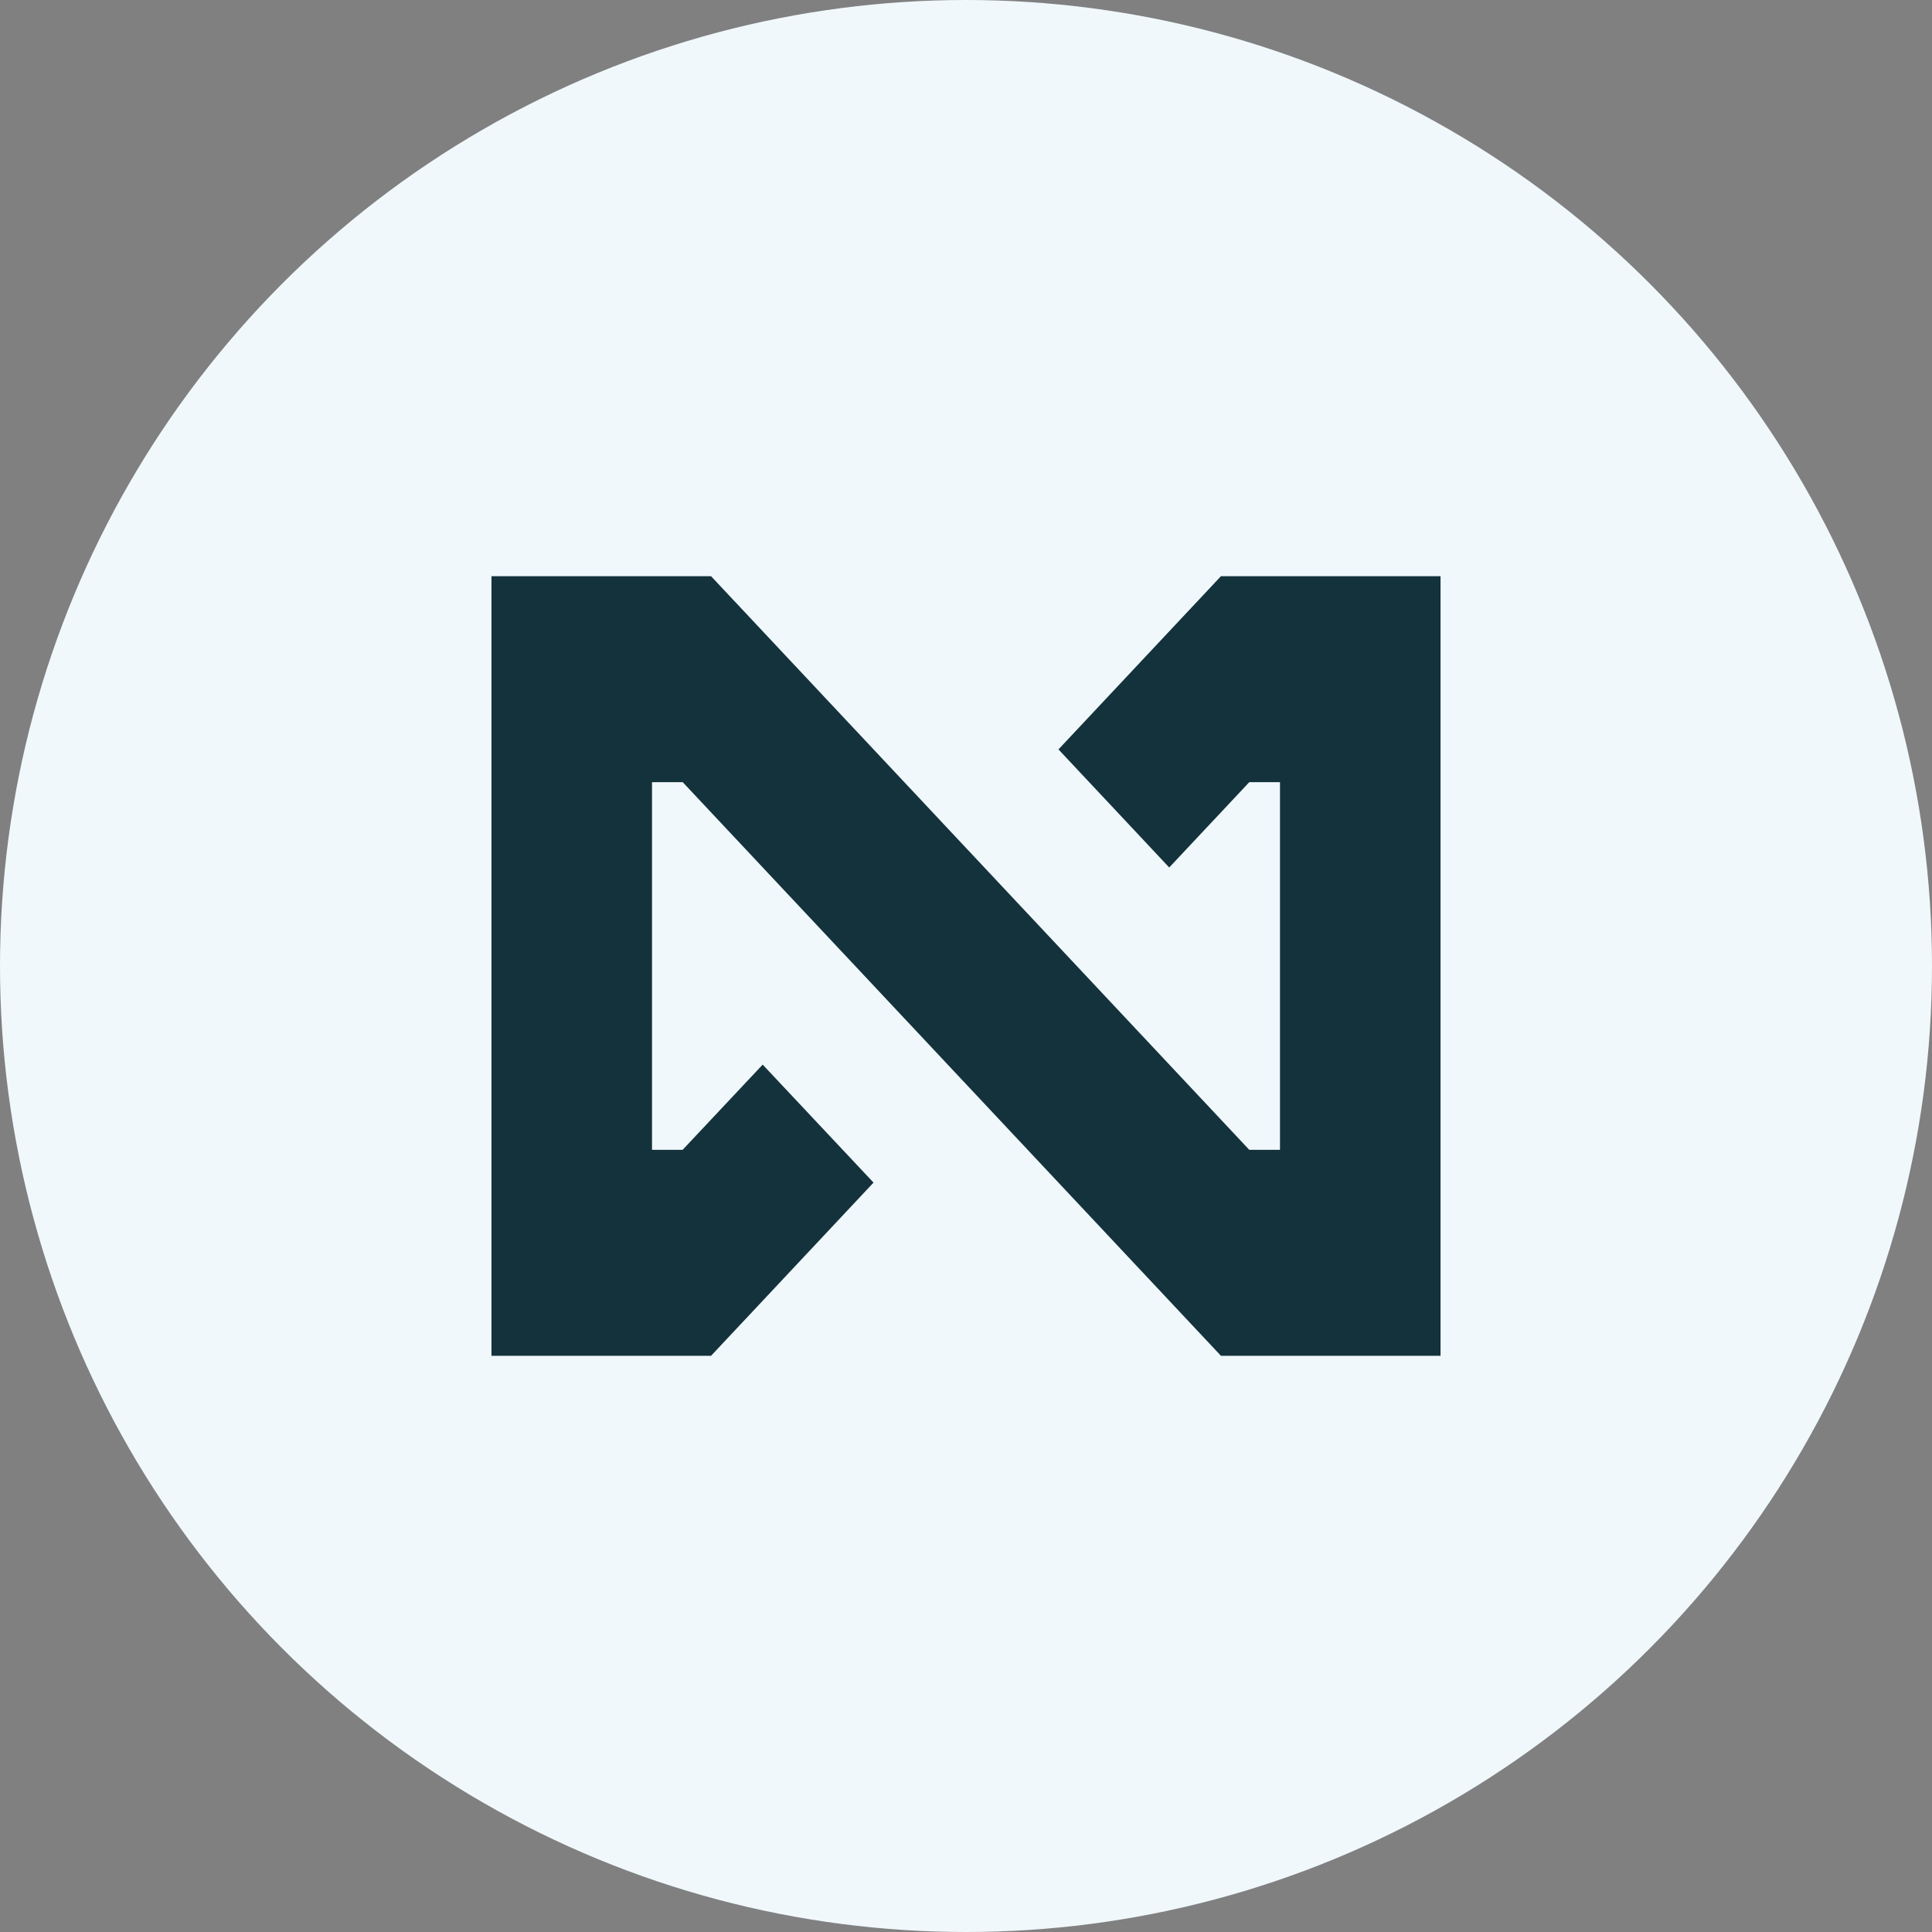 <?xml version="1.0" encoding="UTF-8"?>
<svg width="114px" height="114px" viewBox="0 0 114 114" version="1.1" xmlns="http://www.w3.org/2000/svg" xmlns:xlink="http://www.w3.org/1999/xlink">
    <rect x="0" y="0" width="114" height="114" fill="#808080" stroke="none"/>
    <title>Group 17</title>
    <g id="Desktop-Designs" stroke="none" stroke-width="1" fill="none" fill-rule="evenodd">
        <g id="Home-Page-R2" transform="translate(-1179, -987)">
            <g id="Who-We-Are" transform="translate(0, 840)">
                <g id="Group-17" transform="translate(1179, 147)">
                    <circle id="Oval" fill="#F0F8FC" cx="57" cy="57" r="57"></circle>
                    <polygon id="Path" fill="#14323B" points="75.527 34 72.043 34 62.456 44.219 68.991 51.187 73.716 46.152 75.527 46.152 75.527 67.848 73.716 67.848 41.957 34 33.869 34 29 34 29 80 38.473 80 41.957 80 51.544 69.781 45.003 62.819 40.278 67.848 38.473 67.848 38.473 55.85 38.473 46.152 40.284 46.152 72.043 80 80.125 80 85 80 85 34"></polygon>
                </g>
            </g>
        </g>
    </g>
</svg>